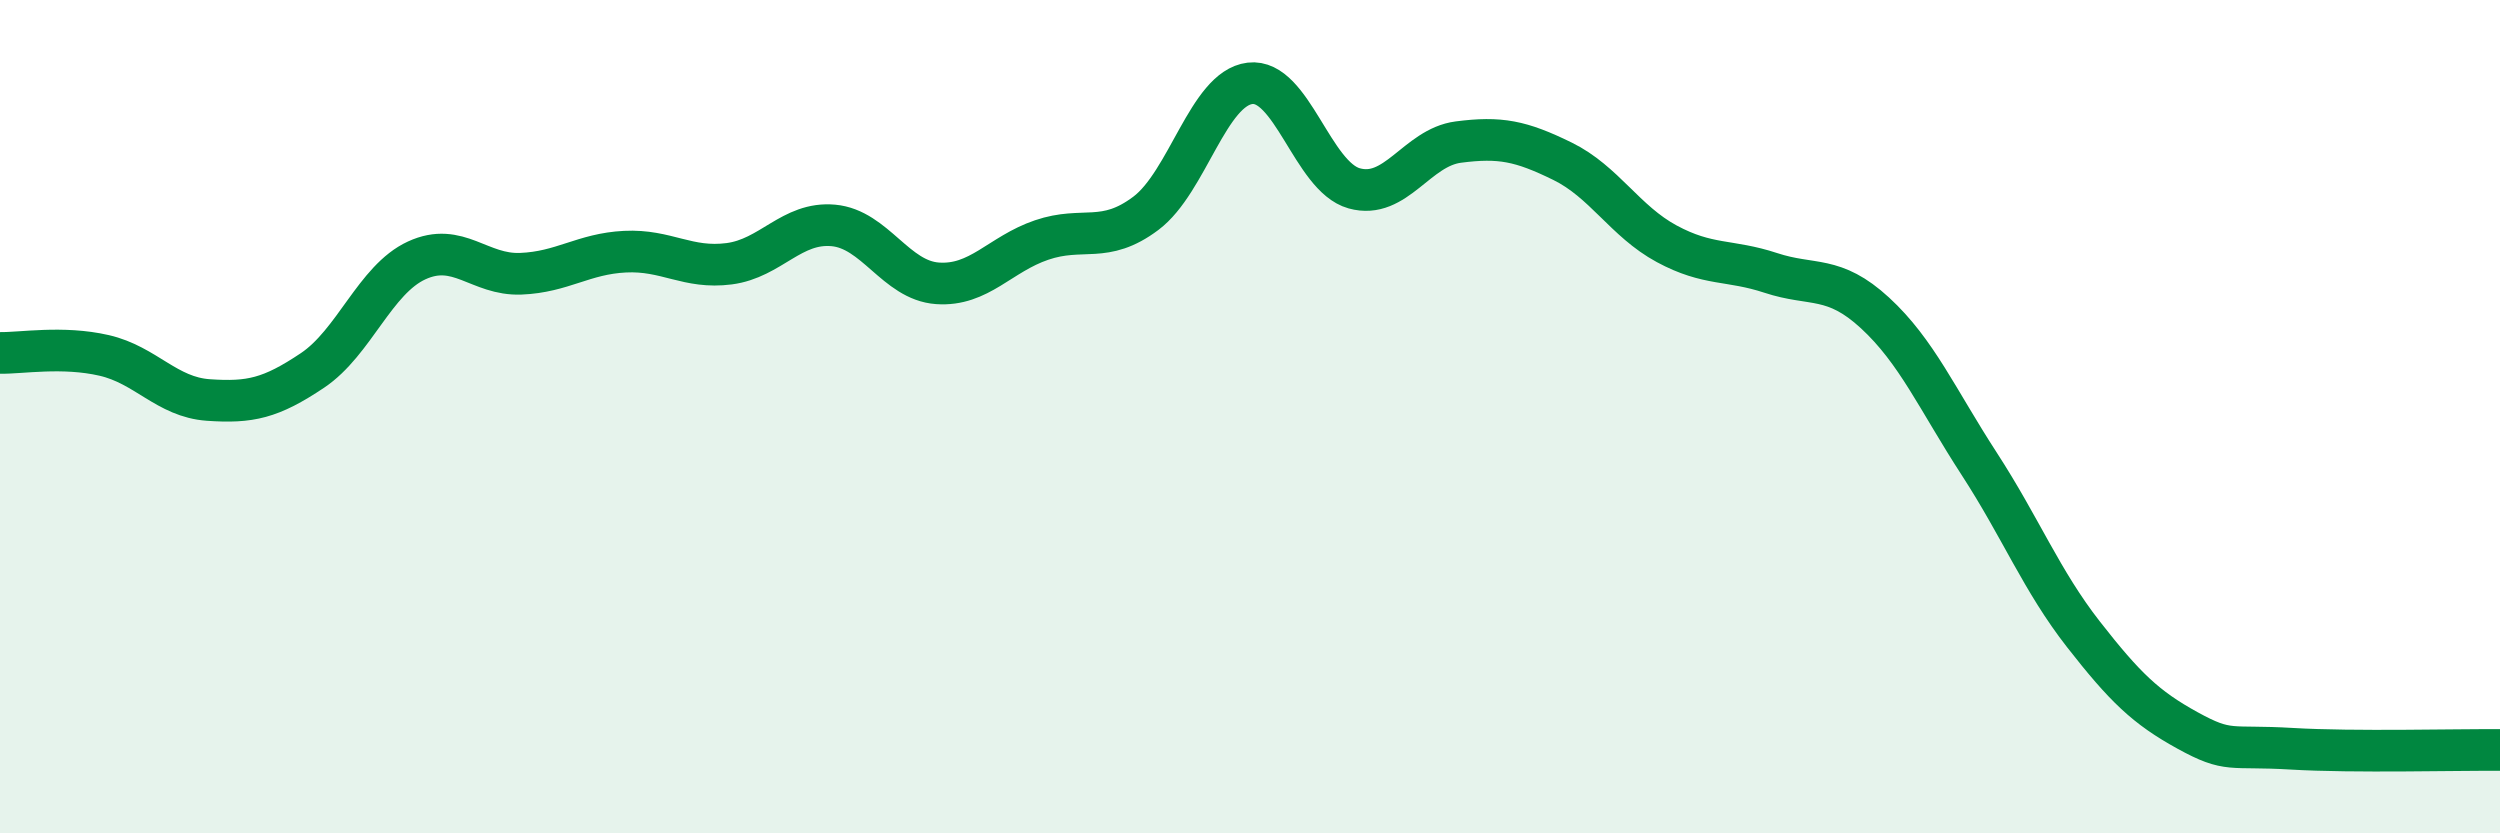 
    <svg width="60" height="20" viewBox="0 0 60 20" xmlns="http://www.w3.org/2000/svg">
      <path
        d="M 0,8.47 C 0.5,8.48 1.5,8.3 2.5,8.53 C 3.5,8.76 4,9.53 5,9.6 C 6,9.67 6.5,9.56 7.5,8.89 C 8.5,8.22 9,6.71 10,6.25 C 11,5.79 11.5,6.61 12.5,6.57 C 13.5,6.53 14,6.09 15,6.04 C 16,5.99 16.5,6.46 17.5,6.33 C 18.5,6.2 19,5.32 20,5.41 C 21,5.5 21.5,6.73 22.5,6.8 C 23.5,6.87 24,6.1 25,5.76 C 26,5.42 26.5,5.87 27.5,5.12 C 28.5,4.37 29,2.12 30,2 C 31,1.88 31.5,4.24 32.5,4.52 C 33.5,4.8 34,3.54 35,3.41 C 36,3.28 36.5,3.38 37.5,3.87 C 38.5,4.36 39,5.31 40,5.85 C 41,6.39 41.5,6.22 42.5,6.55 C 43.5,6.88 44,6.59 45,7.51 C 46,8.43 46.5,9.59 47.5,11.13 C 48.5,12.67 49,13.94 50,15.22 C 51,16.5 51.5,16.98 52.5,17.53 C 53.5,18.08 53.5,17.88 55,17.97 C 56.5,18.06 59,17.99 60,18L60 20L0 20Z"
        fill="#008740"
        opacity="0.1"
        stroke-linecap="round"
        stroke-linejoin="round"
      />
      <path
        d="M 0,8.47 C 0.5,8.48 1.5,8.3 2.5,8.53 C 3.5,8.76 4,9.53 5,9.6 C 6,9.67 6.5,9.56 7.5,8.89 C 8.5,8.22 9,6.71 10,6.25 C 11,5.79 11.5,6.61 12.5,6.57 C 13.5,6.53 14,6.09 15,6.04 C 16,5.99 16.5,6.46 17.5,6.33 C 18.5,6.2 19,5.32 20,5.41 C 21,5.5 21.5,6.73 22.5,6.8 C 23.5,6.87 24,6.1 25,5.76 C 26,5.42 26.5,5.87 27.5,5.12 C 28.5,4.37 29,2.12 30,2 C 31,1.88 31.5,4.24 32.5,4.52 C 33.5,4.8 34,3.54 35,3.41 C 36,3.28 36.5,3.38 37.5,3.87 C 38.5,4.36 39,5.31 40,5.85 C 41,6.39 41.5,6.22 42.5,6.55 C 43.5,6.88 44,6.59 45,7.51 C 46,8.43 46.5,9.59 47.5,11.13 C 48.5,12.67 49,13.94 50,15.22 C 51,16.5 51.5,16.98 52.5,17.53 C 53.5,18.08 53.5,17.88 55,17.97 C 56.5,18.06 59,17.99 60,18"
        stroke="#008740"
        stroke-width="1"
        fill="none"
        stroke-linecap="round"
        stroke-linejoin="round"
      />
    </svg>
  